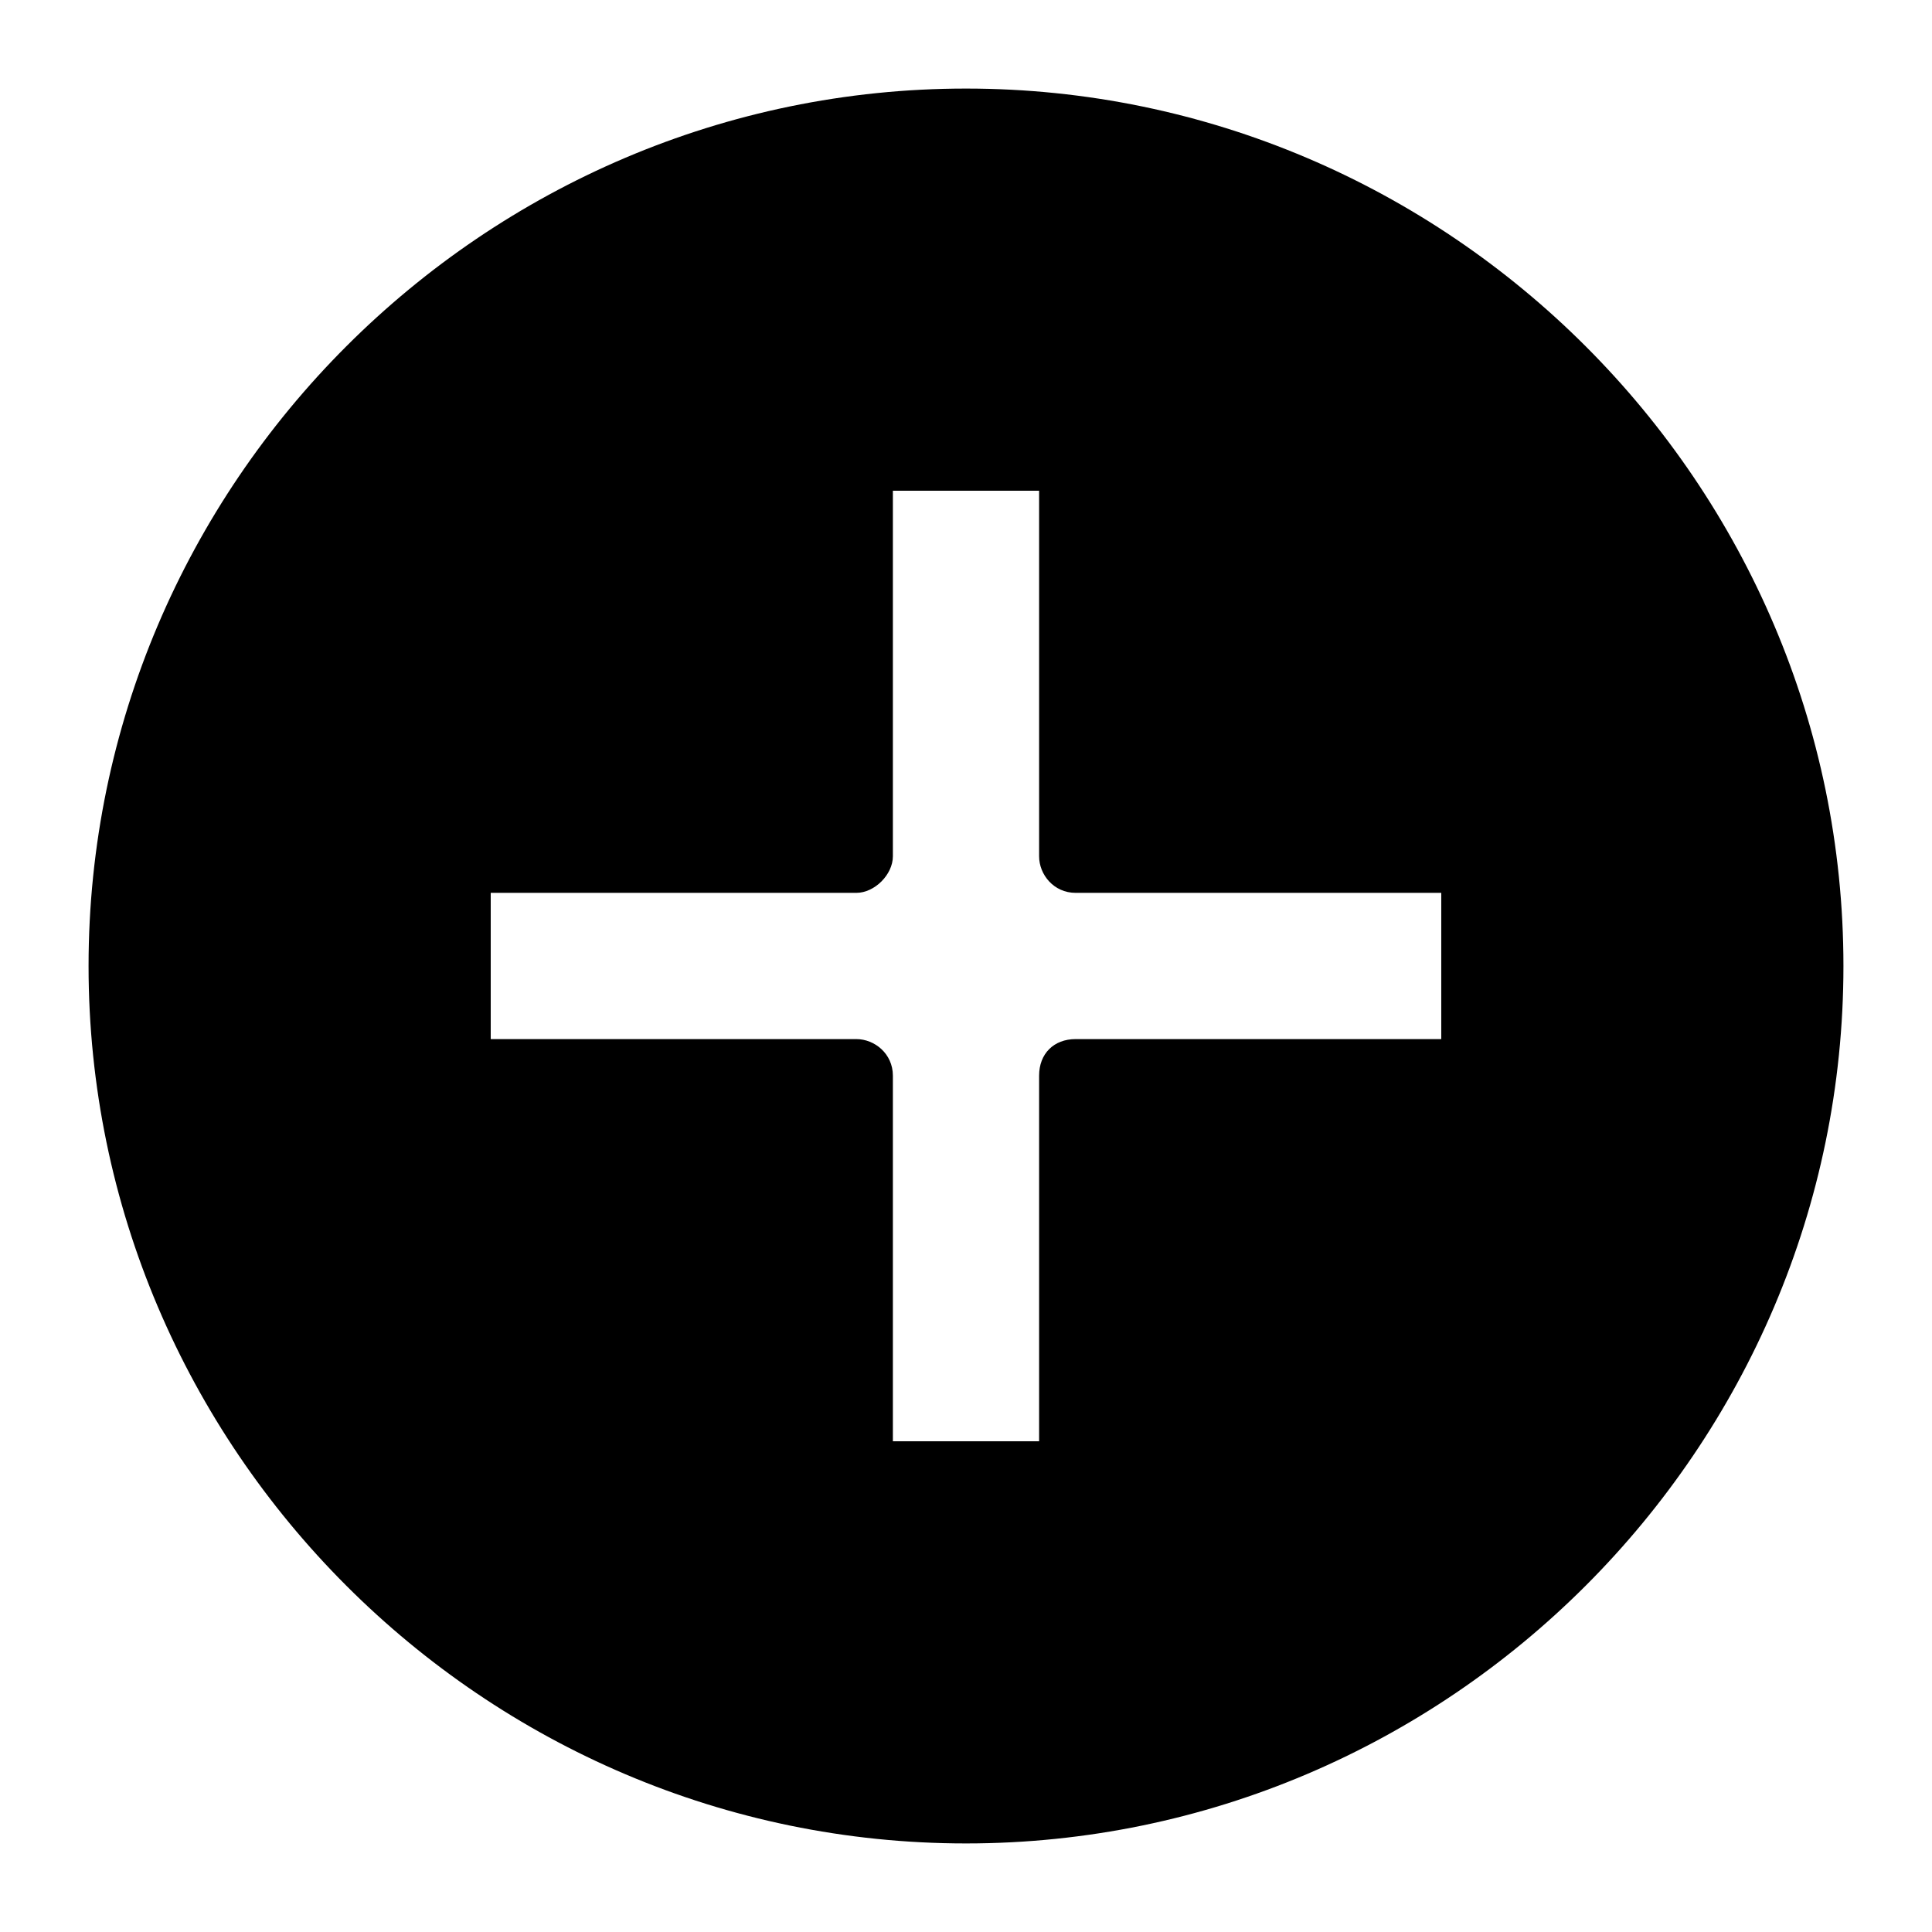 <?xml version="1.0" encoding="UTF-8"?>
<!-- Uploaded to: SVG Repo, www.svgrepo.com, Generator: SVG Repo Mixer Tools -->
<svg fill="#000000" width="800px" height="800px" version="1.1" viewBox="144 144 512 512" xmlns="http://www.w3.org/2000/svg">
 <path d="m400 167.47c-127.89 0-232.53 104.64-232.53 232.53s104.64 232.53 232.53 232.53 232.53-104.64 232.53-232.53-104.64-232.53-232.53-232.53zm125.95 251.9h-96.887c-5.812 0-9.688 3.875-9.688 9.688v96.887h-38.754v-96.887c0-5.812-4.844-9.688-9.688-9.688h-96.887v-38.754h96.887c4.844 0 9.688-4.844 9.688-9.688v-96.887h38.754v96.887c0 4.844 3.875 9.688 9.688 9.688h96.887z"/>
</svg>